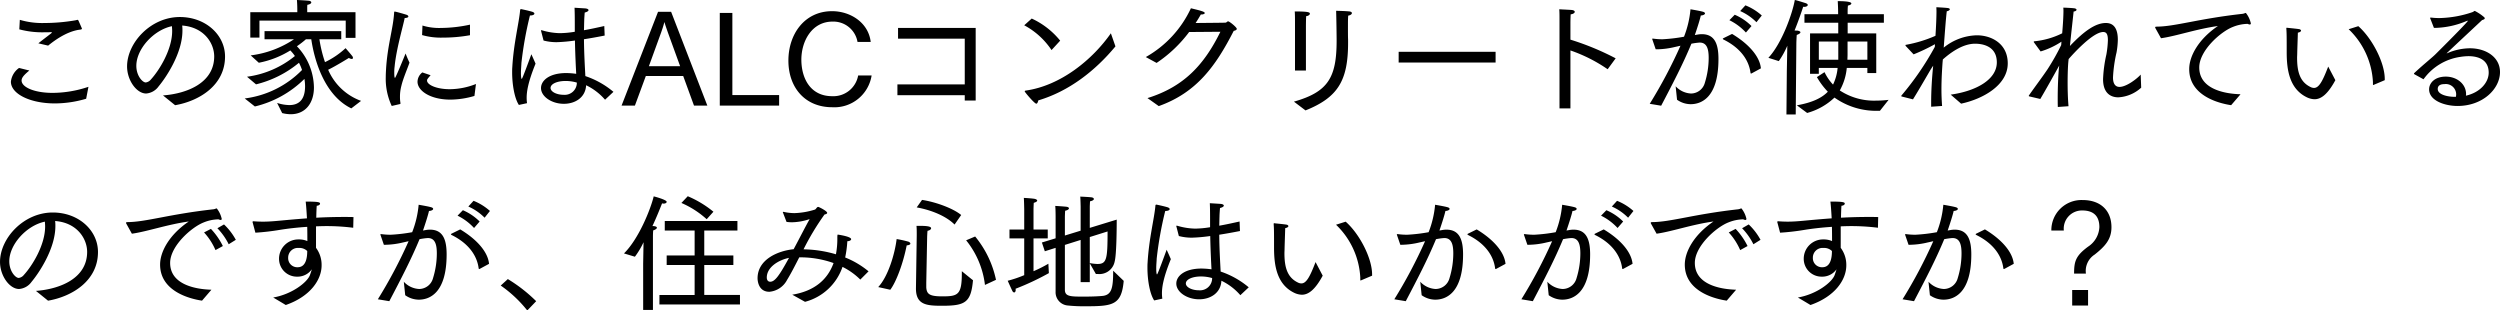 <svg xmlns="http://www.w3.org/2000/svg" width="511.576" height="63.53" viewBox="0 0 511.576 63.53" preserveAspectRatio="xMinYMid meet">
    <path id="パス_2255" data-name="パス 2255" d="M7.02,7.4a18.332,18.332,0,0,0,5.2.6c.468,0,.884,0,1.248-.026.208,0,.208.026.208.052s-.026.1-.156.208c-.65.52-1.95,1.482-2.6,2.028l2,.468c3.406-2.782,5.694-3.172,6.578-3.276.208-.026.338-.078.338-.208,0-.026-.52-1.222-.7-1.612-.078-.156-.13-.182-.208-.182a2.688,2.688,0,0,0-.312.078,37.57,37.57,0,0,1-6.422.572,16.124,16.124,0,0,1-5.07-.65Zm-.052,7.9A3.951,3.951,0,0,0,5.3,18.112c0,2.47,3.874,4.446,9.022,4.446A22.843,22.843,0,0,0,20.7,21.6l.468-2.444A23.164,23.164,0,0,1,13.832,20.4c-3.822,0-6.344-1.2-6.344-2.522,0-.546.39-1.066,1.586-2.054ZM38.9,22.922c4.862-.832,10.218-4.03,10.218-9.958,0-4.42-3.952-8.086-9.256-8.086-5.954,0-10.79,5.278-10.79,10.114,0,2.834,1.95,5.538,3.9,5.538a3.46,3.46,0,0,0,2.548-1.456C36.92,17.41,40.4,12.366,40.4,7.66a6.969,6.969,0,0,0-.052-1.04c4.5.338,6.552,3.64,6.552,6.318,0,5.434-5.59,7.618-10.478,7.982ZM38.246,6.75c.026.338.052.65.052.988,0,3.822-2.652,8.06-4.342,9.906a1.607,1.607,0,0,1-1.066.624c-.65,0-1.924-1.352-1.924-3.406C30.966,11.456,34.45,7.556,38.246,6.75ZM54.288,9.09H56.16V5.606H73.814V9.142h2V3.89h-9.88V3.136a7.308,7.308,0,0,1,.026-.754c.572-.1.806-.312.806-.494,0-.156-.208-.312-.468-.338-1.066-.1-2.47-.156-2.47-.156.078.962.078,1.924.078,1.924V3.89h-9.62Zm.936,14.092a21.528,21.528,0,0,0,10.14-5.642,9.841,9.841,0,0,1,.13,1.508c0,2.756-1.274,3.848-3.224,3.848a8.436,8.436,0,0,1-2.5-.442l1.04,2.08a7.155,7.155,0,0,0,1.742.234c3.042,0,4.758-2.314,4.758-5.486a12.466,12.466,0,0,0-3.484-8.424,18.812,18.812,0,0,0,1.846-1.43h1.092c.728,4.914,2.964,11.6,8.19,14.144l2-1.534a11.654,11.654,0,0,1-6.734-6.37c1.612-.78,4.238-2.418,4.238-2.418a1.244,1.244,0,0,0,.6.208.218.218,0,0,0,.234-.234.5.5,0,0,0-.078-.26c-.156-.26-1.43-1.716-1.43-1.716a16.78,16.78,0,0,1-4.212,2.86,27.146,27.146,0,0,1-1.144-4.68H72.9V7.764H57.2V9.428h6.032a20.463,20.463,0,0,1-8.866,3.3l1.664,1.508a19.1,19.1,0,0,0,6.448-2.522,8.14,8.14,0,0,1,.936,1.144,19.563,19.563,0,0,1-9.8,4.238l1.846,1.56a21.924,21.924,0,0,0,8.788-4.42,9.379,9.379,0,0,1,.624,1.482,19.9,19.9,0,0,1-11.726,5.824ZM89.44,8.57a13.909,13.909,0,0,0,4.264.52A30.889,30.889,0,0,0,99.242,8.6V6.438a28.678,28.678,0,0,1-5.98.676,11.658,11.658,0,0,1-3.744-.494Zm.052,7.644a2.472,2.472,0,0,0-.988,1.9c0,1.846,2.6,3.666,6.734,3.666a17.823,17.823,0,0,0,4.914-.754l.312-2.444a14.823,14.823,0,0,1-5.356,1.066c-2.756,0-4.654-.91-4.654-1.768,0-.208.026-.286.728-1.092Zm-4.576,6.474a.133.133,0,0,0,.1-.13V22.48a6.651,6.651,0,0,1-.1-1.222A8.535,8.535,0,0,1,85.2,18.97c.338-1.456,1.17-3.354,1.664-4.758-.39-.806-.806-1.872-.806-1.872-.156.416-2.028,4.992-2.158,4.992-.156,0-.156-.832-.156-1.066a9.223,9.223,0,0,1,.078-1.274c.338-3.562,1.742-8.268,2.054-9.906.546-.026.754-.156.754-.312,0-.13-.13-.286-.39-.364-.052-.026-2.158-.65-2.418-.65-.052,0-.078.026-.1.156-.182,3.328-1.378,6.708-1.664,11.778-.026.468-.052.962-.052,1.456a13.115,13.115,0,0,0,1.222,5.928Zm29.38-13a10.412,10.412,0,0,0,2.652.338,32.761,32.761,0,0,0,3.77-.338c.052,2.782.182,5.33.26,6.812a16.078,16.078,0,0,0-2.028-.156c-3.484,0-5.174,1.534-5.174,3.068,0,1.742,2.184,3.224,4.68,3.224,2.288,0,4.42-1.274,4.55-3.8A11.971,11.971,0,0,1,126.88,21.8l1.716-1.612a17.62,17.62,0,0,0-5.746-3.224c-.1-1.95-.26-4.55-.286-7.54,1.352-.208,2.782-.468,4.238-.754l-.078-1.95c-1.4.312-2.808.624-4.16.858.026-.624.026-1.274.052-1.924,0-.312.052-1.066.1-1.69.52-.13.78-.312.78-.494s-.26-.338-.78-.364l-2.08-.13c.052,1.3.052,2.444.052,3.64V7.894a19.76,19.76,0,0,1-3.068.286,13.7,13.7,0,0,1-3.692-.6h-.052c-.078,0-.1.026-.1.1a.2.2,0,0,0,.026.1Zm-3.38,12.818a7.712,7.712,0,0,1-.078-1.092c0-1.274.286-3.224,1.82-6.994-.338-.806-.858-1.924-.858-1.924-1.82,4.992-1.924,5.044-1.976,5.044-.078,0-.156-.39-.156-1.222,0-.728.078-1.456.1-2.054a73.765,73.765,0,0,1,1.742-9.7c.6,0,.91-.182.91-.39,0-.13-.13-.26-.416-.364-.858-.26-2.262-.546-2.262-.546h-.052a.172.172,0,0,0-.182.156c-.234,2.73-1.326,6.734-1.612,11.778-.026.312-.026.65-.026.988,0,2.548.494,5.356,1.378,6.682Zm10.192-4.212a2.476,2.476,0,0,1-2.678,2.5c-1.508,0-2.7-.65-2.7-1.4,0-.832,1.326-1.43,3.094-1.43A8.249,8.249,0,0,1,121.108,18.294ZM130.26,23h2.73l2.236-6.058h7.644L145.08,23h2.73L140.4,3.812h-2.678Zm5.59-8.06L138.372,8c.208-.624.442-1.248.65-2.106.234.806.546,1.638.7,2.106l2.522,6.942ZM150.358,23H162.5V20.842h-9.568V4.046h-2.574Zm28.314-6.162a5.151,5.151,0,0,1-5.33,4.238c-4.316,0-6.292-3.484-6.292-7.514.026-3.874,2.236-7.748,6.37-7.748a5.016,5.016,0,0,1,5.122,4.16h2.7c-.468-4-4.212-6.292-7.9-6.292-5.642,0-8.944,4.706-8.944,10.114,0,5.486,3.38,9.542,8.97,9.542a7.719,7.719,0,0,0,8.06-6.5Zm8.034,4.03h13.78V21.96h2.236V7.114H186.836V9.3h13.65v9.36h-13.78Zm25.948-14.3a15.49,15.49,0,0,1,5.59,5.07l1.768-1.924a16.154,16.154,0,0,0-5.824-4.524Zm17.732,1.638c-3.718,5.33-10.218,10.712-17.446,11.726-.13.026-.182.078-.182.13a.2.2,0,0,0,.052.13c.234.39,1.976,2.418,2.314,2.418.182,0,.312-.234.416-.676,6.292-1.872,11.648-6.058,15.782-11.05Zm9.8,14.9c7.774-2.782,11.648-8.19,15.34-15.392.364-.078.624-.208.624-.416,0-.312-1.482-1.534-1.768-1.534-.208,0-.286.234-.52.26-.13.026-3.588.052-6.136.078.364-.546.728-1.144,1.066-1.742h.156c.312,0,.65-.13.65-.286,0-.26-.546-.442-2.834-.988a22.161,22.161,0,0,1-9.23,9.984l2.21,1.2A27.011,27.011,0,0,0,246.4,7.946l6.4-.052c-3.276,6.656-7.384,11.232-14.924,13.572Zm30.03.884c6.6-2.652,8.71-6.058,8.71-13.832V9.428c-.026-.416-.026-1.43-.026-2.21V6.412c0-.572,0-1.144.052-1.82.494-.078.754-.312.754-.52,0-.156-.156-.286-.494-.338-1.04-.1-2.73-.13-2.73-.13.052,1.508.1,5.174.1,6.11,0,7.618-1.794,10.5-8.736,12.48Zm-2.158-8.164H270.3V6.854s0-1.352.052-2.158c.442-.026.754-.286.754-.494,0-.26-.156-.468-3.094-.468.052.6.052,1.612.052,2.34v9.75Zm21.216-1.638h19.838V12H289.276Zm32.916,9.386h2.236V11.716a31.34,31.34,0,0,1,7.618,3.848l1.638-2.236a54.787,54.787,0,0,0-9.256-3.822V6.126s0-.936.052-1.794c.572-.078.832-.312.832-.52,0-.156-.182-.312-.52-.364-.442-.052-2.366-.13-2.652-.156.052.572.052,1.378.052,1.924V23.572ZM359.164,3.656a10.833,10.833,0,0,1,3.328,2.288l1.092-1.378a11.335,11.335,0,0,0-3.354-2.08Zm-2.21,1.872a11.388,11.388,0,0,1,3.38,2.522l1.144-1.326a10.955,10.955,0,0,0-3.432-2.314ZM355.706,9.22a.173.173,0,0,0-.1.13c0,.026.052.078.13.13,3.64,1.794,5.226,4.368,5.538,6.812.026.1.052.156.1.156a.37.37,0,0,0,.156-.052l1.872-1.014c-.234-2.5-2.6-5.07-5.9-7.046ZM342.992,23.026c2.5-4.758,4.472-8.554,6.188-12.688a13.68,13.68,0,0,1,1.69-.234c1.456,0,1.846,1.248,1.846,3.146a17.163,17.163,0,0,1-.78,5.07,2.96,2.96,0,0,1-2.834,2.21,4.584,4.584,0,0,1-3.146-1.482l.286,2.756a4.865,4.865,0,0,0,2.782.91c2.132,0,5.694-1.274,5.694-9.256,0-2.938-.7-5.07-3.406-5.07a4.787,4.787,0,0,0-.858.078l-.572.1c.52-1.508,1.092-3.328,1.222-4,.52-.026.858-.234.858-.416,0-.156-.156-.286-.468-.364-.624-.182-2.5-.494-2.5-.494a20.307,20.307,0,0,1-1.326,5.616,33.849,33.849,0,0,1-4.394.52,13.711,13.711,0,0,1-1.924-.13h-.078c-.078,0-.1,0-.1.078a.283.283,0,0,0,.026.13l.676,1.976h.39a16.539,16.539,0,0,0,3.51-.468c.39-.078.78-.182,1.17-.26a97.809,97.809,0,0,1-6.292,11.882Zm29.874,1.482a13.1,13.1,0,0,0,5.59-3.146,14.76,14.76,0,0,0,9.1,2.7h.208l1.768-2.236a20.1,20.1,0,0,1-2.5.156,12.754,12.754,0,0,1-7.488-2.08,11.571,11.571,0,0,0,1.43-4.6h4.212v1.04h1.82V8.232h-5.85V6.048h7.41V4.306h-7.41V4.2a13.275,13.275,0,0,1,.052-1.664c.468-.1.7-.26.7-.442,0-.156-.26-.468-2.782-.468.026.546.078,1.274.078,2.6v.078h-6.89V6.048h6.916V8.232h-5.772V16.5h1.794V15.3h3.848a9.812,9.812,0,0,1-.936,3.406,10.026,10.026,0,0,1-1.742-2.548l-1.56,1.014a15.193,15.193,0,0,0,2.236,2.99c-1.248,1.3-3.224,2.236-6.344,2.782Zm-4.238.312h1.9l.13-14.69s.026-.884.078-1.586c.468-.156.754-.364.754-.546,0-.13-.182-.26-.6-.338-.052,0-.312,0-.6-.026.806-1.976,1.4-3.744,1.768-4.862a.72.72,0,0,0,.234.026c.39,0,.7-.182.7-.39,0-.13-.156-.286-.494-.39s-1.872-.6-2.158-.624c-.468,2.7-2.626,8.866-5.408,11.83l2.132.676a16.945,16.945,0,0,0,1.742-3.146l-.1,5.252Zm12.48-11.206c0-.338.026-.65.026-1.014V9.9h4.056v3.718Zm-5.85,0V9.9h3.978v3.718Zm19.266,8.112c.91-1.456,2.106-3.51,3.406-5.746.208-.364.468-.754.728-1.144-.26,2.5-.416,5.226-.416,7.514v.884l2.236-.156c-.078-1.066-.13-2.21-.13-3.354,0-2.314.156-4.5.234-5.616l.052-.546c1.456-1.3,4-3.224,6.6-3.224,1.17,0,4.446.286,4.446,3.822,0,3.458-4.108,5.85-9.438,6.6l2.132,1.846c4.394-.936,9.542-3.744,9.542-8.242,0-4.056-3.354-5.746-6.318-5.746a11.152,11.152,0,0,0-6.786,2.522c.208-2.7.416-5.72.624-7.436.39-.078.624-.26.624-.416,0-.1-.156-.234-.494-.26-.65-.078-2.262-.156-2.262-.156,0,.208.026.494.026.806,0,1.222-.078,3.094-.208,5.044a26.823,26.823,0,0,1-6.058,1.846.069.069,0,0,0-.078.078,1.126,1.126,0,0,1,.026.13l1.638,1.742a39.133,39.133,0,0,0,4.368-2.08l-.026.546a58.8,58.8,0,0,1-6.812,9.932.2.2,0,0,0-.052.13c0,.052.026.078.1.1Zm26.052-.078c1.248-2.106,2.6-4.55,3.874-6.838l-.052.416c-.156,1.586-.26,4.108-.26,6.292,0,.624,0,1.222.026,1.768l2.184-.156c-.13-1.56-.182-3.224-.182-4.758,0-1.716.052-3.3.156-4.42l.052-.468c.806-.936,4.94-5.538,7.072-5.538.6,0,.962.338.962,1.664a20.123,20.123,0,0,1-.312,2.938,27.573,27.573,0,0,0-.676,5.018v.052c0,2.678,1.4,3.692,3.12,3.692a7.536,7.536,0,0,0,4.68-1.976l-.1-2.678c-.728.832-2.912,2.522-4.342,2.522-.39,0-1.326-.13-1.326-1.924a28.557,28.557,0,0,1,.728-5.148,16.567,16.567,0,0,0,.26-2.574c0-2.184-.754-3.432-2.444-3.432-2.08,0-4.394,1.586-7.358,4.706.26-2.6.572-5.252.754-7.046.39-.052.6-.208.6-.364,0-.13-.182-.286-.546-.312-.624-.078-2.158-.13-2.158-.13,0,.156.026.364.026.6,0,1.092-.1,2.808-.26,4.654a16.328,16.328,0,0,1-5.72,1.638.112.112,0,0,0-.1.1.143.143,0,0,0,.052.13l1.352,1.846a15.854,15.854,0,0,0,4.264-2l-.052.7a46.914,46.914,0,0,1-2.808,4.966c-1.118,1.664-2.678,3.718-3.77,5.3a.2.2,0,0,0-.052.13c0,.052.026.078.1.1Zm24.7-12.428c3.146-.442,7.254-1.9,11.648-2.5-4.03,2.73-5.876,6.214-5.876,8.814,0,5.486,6.11,7.02,8.58,7.384l1.924-2.236c-3.484-.1-8.45-1.144-8.45-5.486,0-3.458,4.394-7.332,6.89-8.294a8.414,8.414,0,0,1,3.016-.624,1.212,1.212,0,0,0,.416.13.207.207,0,0,0,.234-.234,5.257,5.257,0,0,0-1.014-2.132.992.992,0,0,0-.338.1,2.7,2.7,0,0,1-.312.078c-9.152,1.014-13.884,2.626-17.68,2.626-.156,0-.234.078-.234.156a.37.37,0,0,0,.052.156Zm45.786,8.58v-.234c0-3.38-2.6-8.346-5.408-10.816l-1.976.624a16.1,16.1,0,0,1,4.966,10.816v.442q0,.156.078.156c.052,0,.078-.026.13-.052Zm-11.57-2.782c-1.17,3.042-1.9,4.368-2.912,4.368a1.564,1.564,0,0,1-.7-.182c-2.236-1.066-2.756-3.25-2.756-6.006,0-.286.026-.572.026-.884.026-1.17.1-3.094.13-4.238.442-.078.65-.26.65-.416,0-.13-.182-.286-.442-.312-.65-.1-2.34-.26-2.34-.26a.2.2,0,0,0-.1-.026c-.078,0-.13.052-.13.156.078,1.04.078,1.69.078,5.07.026,3.25.494,7.2,4.03,8.97a3.878,3.878,0,0,0,1.664.442c1.274,0,2.652-.91,4.264-3.9Zm19.5,2.6a11.233,11.233,0,0,1,7.488-4.576,12.007,12.007,0,0,1,1.69-.156c2.158,0,4.16.806,4.16,3.38,0,1.95-1.69,4.03-4.654,4.706,0-.1.026-.208.026-.312,0-2.106-1.9-3.588-4.16-3.588-2.288,0-3.406,1.352-3.406,2.6,0,2.34,3.25,3.406,5.824,3.406,5.148,0,8.684-3.484,8.684-6.942,0-3.016-2.808-4.862-6.162-4.862a11.852,11.852,0,0,0-4.524.962,1.07,1.07,0,0,1-.208.078h-.026c0-.026,0-.026,7.254-6.812.364-.1.546-.208.546-.364a.359.359,0,0,0-.13-.234,9.634,9.634,0,0,0-1.9-1.274c-.156,0-.26.182-.52.26a22.254,22.254,0,0,1-6.682,1.2,13.052,13.052,0,0,1-1.742-.1h-.078c-.078,0-.13.026-.13.078a.37.37,0,0,0,.052.156l.728,1.872h.416a17.384,17.384,0,0,0,6.214-1.378,1.114,1.114,0,0,1,.26-.078c.052,0,.052,0,.052.026,0,.156-2.86,3.094-6.578,6.786-.754.754-2.418,2.054-4.368,3.874a.225.225,0,0,0-.078.156.139.139,0,0,0,.078.1Zm6.63,3.588h-.312c-1.17,0-3.406-.364-3.406-1.612,0-.858.832-.988,1.378-.988a2.121,2.121,0,0,1,2.392,2.106A3.185,3.185,0,0,1,505.622,21.206ZM12.9,62.922c4.862-.832,10.218-4.03,10.218-9.958,0-4.42-3.952-8.086-9.256-8.086-5.954,0-10.79,5.278-10.79,10.114,0,2.834,1.95,5.538,3.9,5.538a3.46,3.46,0,0,0,2.548-1.456C10.92,57.41,14.4,52.366,14.4,47.66a6.969,6.969,0,0,0-.052-1.04c4.5.338,6.552,3.64,6.552,6.318,0,5.434-5.59,7.618-10.478,7.982Zm-.65-16.172c.026.338.052.65.052.988,0,3.822-2.652,8.06-4.342,9.906a1.607,1.607,0,0,1-1.066.624c-.65,0-1.924-1.352-1.924-3.406C4.966,51.456,8.45,47.556,12.246,46.75ZM47.554,48.1a13.039,13.039,0,0,1,2.314,3.276l1.456-.91a12.556,12.556,0,0,0-2.418-3.146Zm-2.73.858a12.916,12.916,0,0,1,2.34,3.614l1.508-.832a14.458,14.458,0,0,0-2.444-3.51Zm-14.768.26c3.146-.442,7.254-1.9,11.648-2.5-4.03,2.73-5.876,6.214-5.876,8.814,0,5.486,6.11,7.02,8.58,7.384l1.924-2.236c-3.484-.1-8.45-1.144-8.45-5.486,0-3.458,4.394-7.332,6.89-8.294a8.414,8.414,0,0,1,3.016-.624,1.212,1.212,0,0,0,.416.13.207.207,0,0,0,.234-.234,5.257,5.257,0,0,0-1.014-2.132.992.992,0,0,0-.338.1,2.7,2.7,0,0,1-.312.078c-9.152,1.014-13.884,2.626-17.68,2.626-.156,0-.234.078-.234.156a.37.37,0,0,0,.052.156Zm25.272-.208a47.664,47.664,0,0,0,4.966-.572c1.612-.26,3.562-.494,5.642-.624.026,1.014.026,2.028.026,2.912a4.332,4.332,0,0,0-1.794-.338,3.947,3.947,0,0,0-4,3.978v.052a3.647,3.647,0,0,0,3.718,3.588,3.564,3.564,0,0,0,2.99-1.508c-.1.364-.234.754-.39,1.2-.546,1.456-3.64,3.9-7.514,4.576,0,0,1.456.858,2.574,1.534,5.07-1.768,7.332-5.2,7.332-8.112a5.833,5.833,0,0,0-1.144-3.588V47.712c.676-.026,1.378-.052,2.08-.052A43.681,43.681,0,0,1,75.348,48l.052-2.184c-.65-.026-1.326-.026-2-.026-1.794,0-3.744.052-5.616.156.026-1.04.052-1.95.1-2.444.416-.026.676-.234.676-.442,0-.286-.364-.416-2.938-.416.1.832.182,2.08.26,3.432-2.132.156-4.134.338-5.8.494-1.066.1-2.132.182-3.2.182-.624,0-1.274-.026-1.9-.078-.182,0-.234.052-.234.13a.283.283,0,0,0,.026.13Zm10.608,3.744c0,3.328-1.534,3.328-2.054,3.328a1.857,1.857,0,0,1-1.846-1.95,1.982,1.982,0,0,1,2.158-2A2.3,2.3,0,0,1,65.936,52.756Zm32.968-9.1a10.833,10.833,0,0,1,3.328,2.288l1.092-1.378a11.335,11.335,0,0,0-3.354-2.08Zm-2.21,1.872a11.388,11.388,0,0,1,3.38,2.522l1.144-1.326a10.955,10.955,0,0,0-3.432-2.314ZM95.446,49.22a.173.173,0,0,0-.1.13c0,.026.052.078.13.13,3.64,1.794,5.226,4.368,5.538,6.812.026.1.052.156.1.156a.37.37,0,0,0,.156-.052l1.872-1.014c-.234-2.5-2.6-5.07-5.9-7.046ZM82.732,63.026c2.5-4.758,4.472-8.554,6.188-12.688a13.68,13.68,0,0,1,1.69-.234c1.456,0,1.846,1.248,1.846,3.146a17.164,17.164,0,0,1-.78,5.07,2.96,2.96,0,0,1-2.834,2.21A4.584,4.584,0,0,1,85.7,59.048l.286,2.756a4.865,4.865,0,0,0,2.782.91c2.132,0,5.694-1.274,5.694-9.256,0-2.938-.7-5.07-3.406-5.07a4.787,4.787,0,0,0-.858.078l-.572.1c.52-1.508,1.092-3.328,1.222-4,.52-.026.858-.234.858-.416,0-.156-.156-.286-.468-.364-.624-.182-2.5-.494-2.5-.494a20.308,20.308,0,0,1-1.326,5.616,33.849,33.849,0,0,1-4.394.52,13.711,13.711,0,0,1-1.924-.13h-.078c-.078,0-.1,0-.1.078a.283.283,0,0,0,.026.13l.676,1.976H82a16.539,16.539,0,0,0,3.51-.468c.39-.078.78-.182,1.17-.26a97.81,97.81,0,0,1-6.292,11.882Zm22.8-3.2a25.573,25.573,0,0,1,5.434,5.1l1.82-1.9a31.116,31.116,0,0,0-5.8-4.524Zm36.972-16.9a18.752,18.752,0,0,1,5.174,3.328l1.378-1.534a21.3,21.3,0,0,0-5.252-3.172Zm-4.5,20.774h16.484v-1.95h-7.306V55.616h5.954v-1.95h-5.954v-5.1h6.786V46.62H139.1v1.95h6.11v5.1h-5.72v1.95h5.72v6.136h-7.2ZM134.68,64.82h2V49.766s0-.65.052-1.222c.468-.156.754-.364.754-.546,0-.156-.182-.286-.624-.338h-.286c.884-1.9,1.56-3.614,1.976-4.654a1.305,1.305,0,0,0,.312.052c.364,0,.624-.156.624-.364,0-.442-2.626-1.118-2.652-1.118-.65,2.678-3.068,8.71-6.084,11.674l2.236.676a16.243,16.243,0,0,0,1.768-2.964l-.078,4.42ZM167.8,63.156a11.085,11.085,0,0,0,7.67-7.15,13.883,13.883,0,0,1,3.64,2.6l1.69-1.69a17.9,17.9,0,0,0-4.784-2.834,22.344,22.344,0,0,0,.442-3.328c.416,0,.78-.182.78-.416,0-.52-2.34-.884-2.7-.936h-.026c-.052,0-.1.026-.1.7a17.062,17.062,0,0,1-.286,3.328,24.576,24.576,0,0,0-6.63-1.014,52.217,52.217,0,0,1,4.29-7.124c.364-.078.546-.182.546-.338,0-.39-1.716-1.222-1.82-1.222-.338,0-.442.52-.754.572a15.475,15.475,0,0,1-4.108.7,10.023,10.023,0,0,1-2.236-.26h-.052c-.078,0-.1.026-.1.078a.1.1,0,0,0,.026.078l.728,1.9a8.458,8.458,0,0,0,1.144.078,11.942,11.942,0,0,0,3.588-.65c-.91,1.612-2.08,3.926-3.276,6.162-3.3.338-7.384,2.132-7.384,5.954,0,.338.1,2.756,2.418,2.756a4.518,4.518,0,0,0,3.614-2.418c.754-1.222,1.586-2.834,2.5-4.628a20.306,20.306,0,0,1,7.02,1.17c-1.2,3.328-3.848,5.72-8.45,6.474Zm-3.276-9c-2.08,3.822-2.938,4.888-3.848,4.888-.416,0-.7-.286-.7-.884C160,56.032,162.4,54.6,164.528,54.16Zm26.13-10.322c3.016.546,6.006,1.768,7.748,3.51l1.352-1.95c-1.534-1.3-5.1-2.652-8.008-3.094Zm16.224,14.82a20.618,20.618,0,0,0-4.264-8.866l-1.846.78A17.833,17.833,0,0,1,204.62,59.7ZM190.5,60.374v.078c0,3.38,2.288,3.51,5.382,3.51,4.706,0,5.876-.676,6.292-5.226,0,.026-2.288-1.846-2.288-1.846v.494c0,4.394-.858,4.654-4,4.654-2.626,0-3.172-.468-3.276-1.82v-.962l.182-9.516c.026-.416.026-.7.078-1.118.468-.078.728-.312.728-.52,0-.494-1.534-.494-2.756-.494h-.234c.052.546.052,1.144.052,1.534v.416Zm-5.252.312c1.222-1.612,2.652-5.46,3.354-9.074.546-.052.754-.208.754-.364s-.182-.338-.442-.416a22.687,22.687,0,0,0-2.366-.52c-.364,3.016-1.742,7.67-3.77,9.828Zm33.826.416A2.713,2.713,0,0,0,221.6,63.91a31.23,31.23,0,0,0,3.614.156c5.59,0,7.358-.26,7.8-5.2l-2.158-2.08c0,3.484-.286,4.888-2.054,5.148-.884.1-2.444.156-3.848.156-2.86,0-3.978,0-3.978-1.43V51.508l3.224-1.014v8.632h1.872V55.278l1.248,2.184h.39a3.181,3.181,0,0,0,3.458-2.574c.364-1.352.416-6.422.416-8.554l-5.512,1.69V43.6s.026-.7.052-1.014c.52-.1.78-.286.78-.468,0-.156-.156-.286-.442-.338-.572-.078-2.34-.156-2.34-.156.052.624.078,2.028.078,2.028V48.6l-3.224.988v-3.9s.026-.858.052-1.17c.52-.1.78-.312.78-.494,0-.13-.156-.26-.442-.312-.572-.078-2.366-.182-2.366-.182.078.572.078,2.236.078,2.236v4.394l-2.808.858.6,1.794,2.21-.7ZM212.654,57.7a23.586,23.586,0,0,1-3.38,1.144s.65,1.456.962,2.106c.1.182.234.286.364.286.156,0,.312-.156.312-.546,0-.052-.026-.13-.026-.208a53.725,53.725,0,0,0,6.812-3.2l-.1-1.924a26.676,26.676,0,0,1-3.042,1.534V50.182h2.912v-1.82h-2.912V44.15s.026-.962.052-1.248c.52-.156.7-.312.7-.468s-.26-.312-.6-.364c-.624-.1-2.132-.182-2.132-.182.052.7.078,2.34.078,2.34v4.134h-3.016v1.82h3.016Zm13.416-7.8,3.64-1.144c0,5.694-.182,6.656-2.08,6.656a10.23,10.23,0,0,1-1.56-.182Zm18.226-.208a10.412,10.412,0,0,0,2.652.338,32.761,32.761,0,0,0,3.77-.338c.052,2.782.182,5.33.26,6.812a16.078,16.078,0,0,0-2.028-.156c-3.484,0-5.174,1.534-5.174,3.068,0,1.742,2.184,3.224,4.68,3.224,2.288,0,4.42-1.274,4.55-3.8A11.971,11.971,0,0,1,256.88,61.8l1.716-1.612a17.621,17.621,0,0,0-5.746-3.224c-.1-1.95-.26-4.55-.286-7.54,1.352-.208,2.782-.468,4.238-.754l-.078-1.95c-1.4.312-2.808.624-4.16.858.026-.624.026-1.274.052-1.924,0-.312.052-1.066.1-1.69.52-.13.78-.312.78-.494s-.26-.338-.78-.364l-2.08-.13c.052,1.3.052,2.444.052,3.64v1.274a19.76,19.76,0,0,1-3.068.286,13.7,13.7,0,0,1-3.692-.6h-.052c-.078,0-.1.026-.1.1a.2.2,0,0,0,.026.1Zm-3.38,12.818a7.712,7.712,0,0,1-.078-1.092c0-1.274.286-3.224,1.82-6.994-.338-.806-.858-1.924-.858-1.924-1.82,4.992-1.924,5.044-1.976,5.044-.078,0-.156-.39-.156-1.222,0-.728.078-1.456.1-2.054a73.763,73.763,0,0,1,1.742-9.7c.6,0,.91-.182.91-.39,0-.13-.13-.26-.416-.364-.858-.26-2.262-.546-2.262-.546h-.052a.172.172,0,0,0-.182.156c-.234,2.73-1.326,6.734-1.612,11.778-.026.312-.026.65-.026.988,0,2.548.494,5.356,1.378,6.682Zm10.192-4.212a2.476,2.476,0,0,1-2.678,2.5c-1.508,0-2.7-.65-2.7-1.4,0-.832,1.326-1.43,3.094-1.43A8.249,8.249,0,0,1,251.108,58.294Zm32.734-.494v-.234c0-3.38-2.6-8.346-5.408-10.816l-1.976.624a16.1,16.1,0,0,1,4.966,10.816v.442q0,.156.078.156c.052,0,.078-.026.13-.052Zm-11.57-2.782c-1.17,3.042-1.9,4.368-2.912,4.368a1.564,1.564,0,0,1-.7-.182c-2.236-1.066-2.756-3.25-2.756-6.006,0-.286.026-.572.026-.884.026-1.17.1-3.094.13-4.238.442-.078.65-.26.65-.416,0-.13-.182-.286-.442-.312-.65-.1-2.34-.26-2.34-.26a.2.2,0,0,0-.1-.026c-.078,0-.13.052-.13.156.078,1.04.078,1.69.078,5.07.026,3.25.494,7.2,4.03,8.97a3.878,3.878,0,0,0,1.664.442c1.274,0,2.652-.91,4.264-3.9Zm31.174-5.8a.173.173,0,0,0-.1.13c0,.026.052.078.13.13,3.64,1.794,5.226,4.368,5.538,6.812.026.1.052.156.1.156a.37.37,0,0,0,.156-.052l1.872-1.014c-.234-2.5-2.6-5.07-5.9-7.046ZM290.732,63.026c2.5-4.758,4.472-8.554,6.188-12.688a13.68,13.68,0,0,1,1.69-.234c1.456,0,1.846,1.248,1.846,3.146a17.163,17.163,0,0,1-.78,5.07,2.96,2.96,0,0,1-2.834,2.21,4.584,4.584,0,0,1-3.146-1.482l.286,2.756a4.865,4.865,0,0,0,2.782.91c2.132,0,5.694-1.274,5.694-9.256,0-2.938-.7-5.07-3.406-5.07a4.787,4.787,0,0,0-.858.078l-.572.1c.52-1.508,1.092-3.328,1.222-4,.52-.026.858-.234.858-.416,0-.156-.156-.286-.468-.364-.624-.182-2.5-.494-2.5-.494a20.307,20.307,0,0,1-1.326,5.616,33.849,33.849,0,0,1-4.394.52,13.712,13.712,0,0,1-1.924-.13h-.078c-.078,0-.1,0-.1.078a.283.283,0,0,0,.026.13l.676,1.976H290a16.539,16.539,0,0,0,3.51-.468c.39-.078.78-.182,1.17-.26a97.809,97.809,0,0,1-6.292,11.882ZM332.9,43.656a10.833,10.833,0,0,1,3.328,2.288l1.092-1.378a11.335,11.335,0,0,0-3.354-2.08Zm-2.21,1.872a11.388,11.388,0,0,1,3.38,2.522l1.144-1.326a10.955,10.955,0,0,0-3.432-2.314Zm-1.248,3.692a.173.173,0,0,0-.1.13c0,.026.052.078.13.13,3.64,1.794,5.226,4.368,5.538,6.812.026.1.052.156.1.156a.37.37,0,0,0,.156-.052l1.872-1.014c-.234-2.5-2.6-5.07-5.9-7.046ZM316.732,63.026c2.5-4.758,4.472-8.554,6.188-12.688a13.68,13.68,0,0,1,1.69-.234c1.456,0,1.846,1.248,1.846,3.146a17.163,17.163,0,0,1-.78,5.07,2.96,2.96,0,0,1-2.834,2.21,4.584,4.584,0,0,1-3.146-1.482l.286,2.756a4.865,4.865,0,0,0,2.782.91c2.132,0,5.694-1.274,5.694-9.256,0-2.938-.7-5.07-3.406-5.07a4.787,4.787,0,0,0-.858.078l-.572.1c.52-1.508,1.092-3.328,1.222-4,.52-.026.858-.234.858-.416,0-.156-.156-.286-.468-.364-.624-.182-2.5-.494-2.5-.494a20.307,20.307,0,0,1-1.326,5.616,33.849,33.849,0,0,1-4.394.52,13.712,13.712,0,0,1-1.924-.13h-.078c-.078,0-.1,0-.1.078a.283.283,0,0,0,.026.13l.676,1.976H316a16.539,16.539,0,0,0,3.51-.468c.39-.078.78-.182,1.17-.26a97.809,97.809,0,0,1-6.292,11.882ZM359.554,48.1a13.04,13.04,0,0,1,2.314,3.276l1.456-.91a12.557,12.557,0,0,0-2.418-3.146Zm-2.73.858a12.916,12.916,0,0,1,2.34,3.614l1.508-.832a14.458,14.458,0,0,0-2.444-3.51Zm-14.768.26c3.146-.442,7.254-1.9,11.648-2.5-4.03,2.73-5.876,6.214-5.876,8.814,0,5.486,6.11,7.02,8.58,7.384l1.924-2.236c-3.484-.1-8.45-1.144-8.45-5.486,0-3.458,4.394-7.332,6.89-8.294a8.414,8.414,0,0,1,3.016-.624,1.212,1.212,0,0,0,.416.13.207.207,0,0,0,.234-.234,5.257,5.257,0,0,0-1.014-2.132.992.992,0,0,0-.338.1,2.7,2.7,0,0,1-.312.078c-9.152,1.014-13.884,2.626-17.68,2.626-.156,0-.234.078-.234.156a.37.37,0,0,0,.052.156Zm25.272-.208a47.664,47.664,0,0,0,4.966-.572c1.612-.26,3.562-.494,5.642-.624.026,1.014.026,2.028.026,2.912a4.332,4.332,0,0,0-1.794-.338,3.947,3.947,0,0,0-4,3.978v.052a3.647,3.647,0,0,0,3.718,3.588,3.564,3.564,0,0,0,2.99-1.508c-.1.364-.234.754-.39,1.2-.546,1.456-3.64,3.9-7.514,4.576,0,0,1.456.858,2.574,1.534,5.07-1.768,7.332-5.2,7.332-8.112a5.833,5.833,0,0,0-1.144-3.588V47.712c.676-.026,1.378-.052,2.08-.052a43.68,43.68,0,0,1,5.538.338l.052-2.184c-.65-.026-1.326-.026-2-.026-1.794,0-3.744.052-5.616.156.026-1.04.052-1.95.1-2.444.416-.026.676-.234.676-.442,0-.286-.364-.416-2.938-.416.1.832.182,2.08.26,3.432-2.132.156-4.134.338-5.8.494-1.066.1-2.132.182-3.2.182-.624,0-1.274-.026-1.9-.078-.182,0-.234.052-.234.13a.283.283,0,0,0,.026.13Zm10.608,3.744c0,3.328-1.534,3.328-2.054,3.328a1.857,1.857,0,0,1-1.846-1.95,1.982,1.982,0,0,1,2.158-2A2.3,2.3,0,0,1,377.936,52.756Zm29.51-3.536a.173.173,0,0,0-.1.13c0,.026.052.078.13.13,3.64,1.794,5.226,4.368,5.538,6.812.026.1.052.156.1.156a.37.37,0,0,0,.156-.052l1.872-1.014c-.234-2.5-2.6-5.07-5.9-7.046ZM394.732,63.026c2.5-4.758,4.472-8.554,6.188-12.688a13.68,13.68,0,0,1,1.69-.234c1.456,0,1.846,1.248,1.846,3.146a17.163,17.163,0,0,1-.78,5.07,2.96,2.96,0,0,1-2.834,2.21,4.584,4.584,0,0,1-3.146-1.482l.286,2.756a4.865,4.865,0,0,0,2.782.91c2.132,0,5.694-1.274,5.694-9.256,0-2.938-.7-5.07-3.406-5.07a4.787,4.787,0,0,0-.858.078l-.572.1c.52-1.508,1.092-3.328,1.222-4,.52-.026.858-.234.858-.416,0-.156-.156-.286-.468-.364-.624-.182-2.5-.494-2.5-.494a20.307,20.307,0,0,1-1.326,5.616,33.849,33.849,0,0,1-4.394.52,13.712,13.712,0,0,1-1.924-.13h-.078c-.078,0-.1,0-.1.078a.283.283,0,0,0,.026.13l.676,1.976H394a16.539,16.539,0,0,0,3.51-.468c.39-.078.78-.182,1.17-.26a97.809,97.809,0,0,1-6.292,11.882Zm35.178-5.642a3.975,3.975,0,0,1,1.794-3.9c2.132-1.69,3.432-3.12,3.432-5.59,0-3.38-2.184-5.564-5.9-5.564a6.166,6.166,0,0,0-6.4,6.24h2.548v-.052a3.726,3.726,0,0,1,3.77-4.056c2.5,0,3.51,1.326,3.51,3.406a5.038,5.038,0,0,1-2.314,4c-2.522,1.872-2.86,2.99-2.86,5.512ZM427.1,63.91h3.25V60.738H427.1Z" transform="translate(-3.068 -1.394)"/>
</svg>
